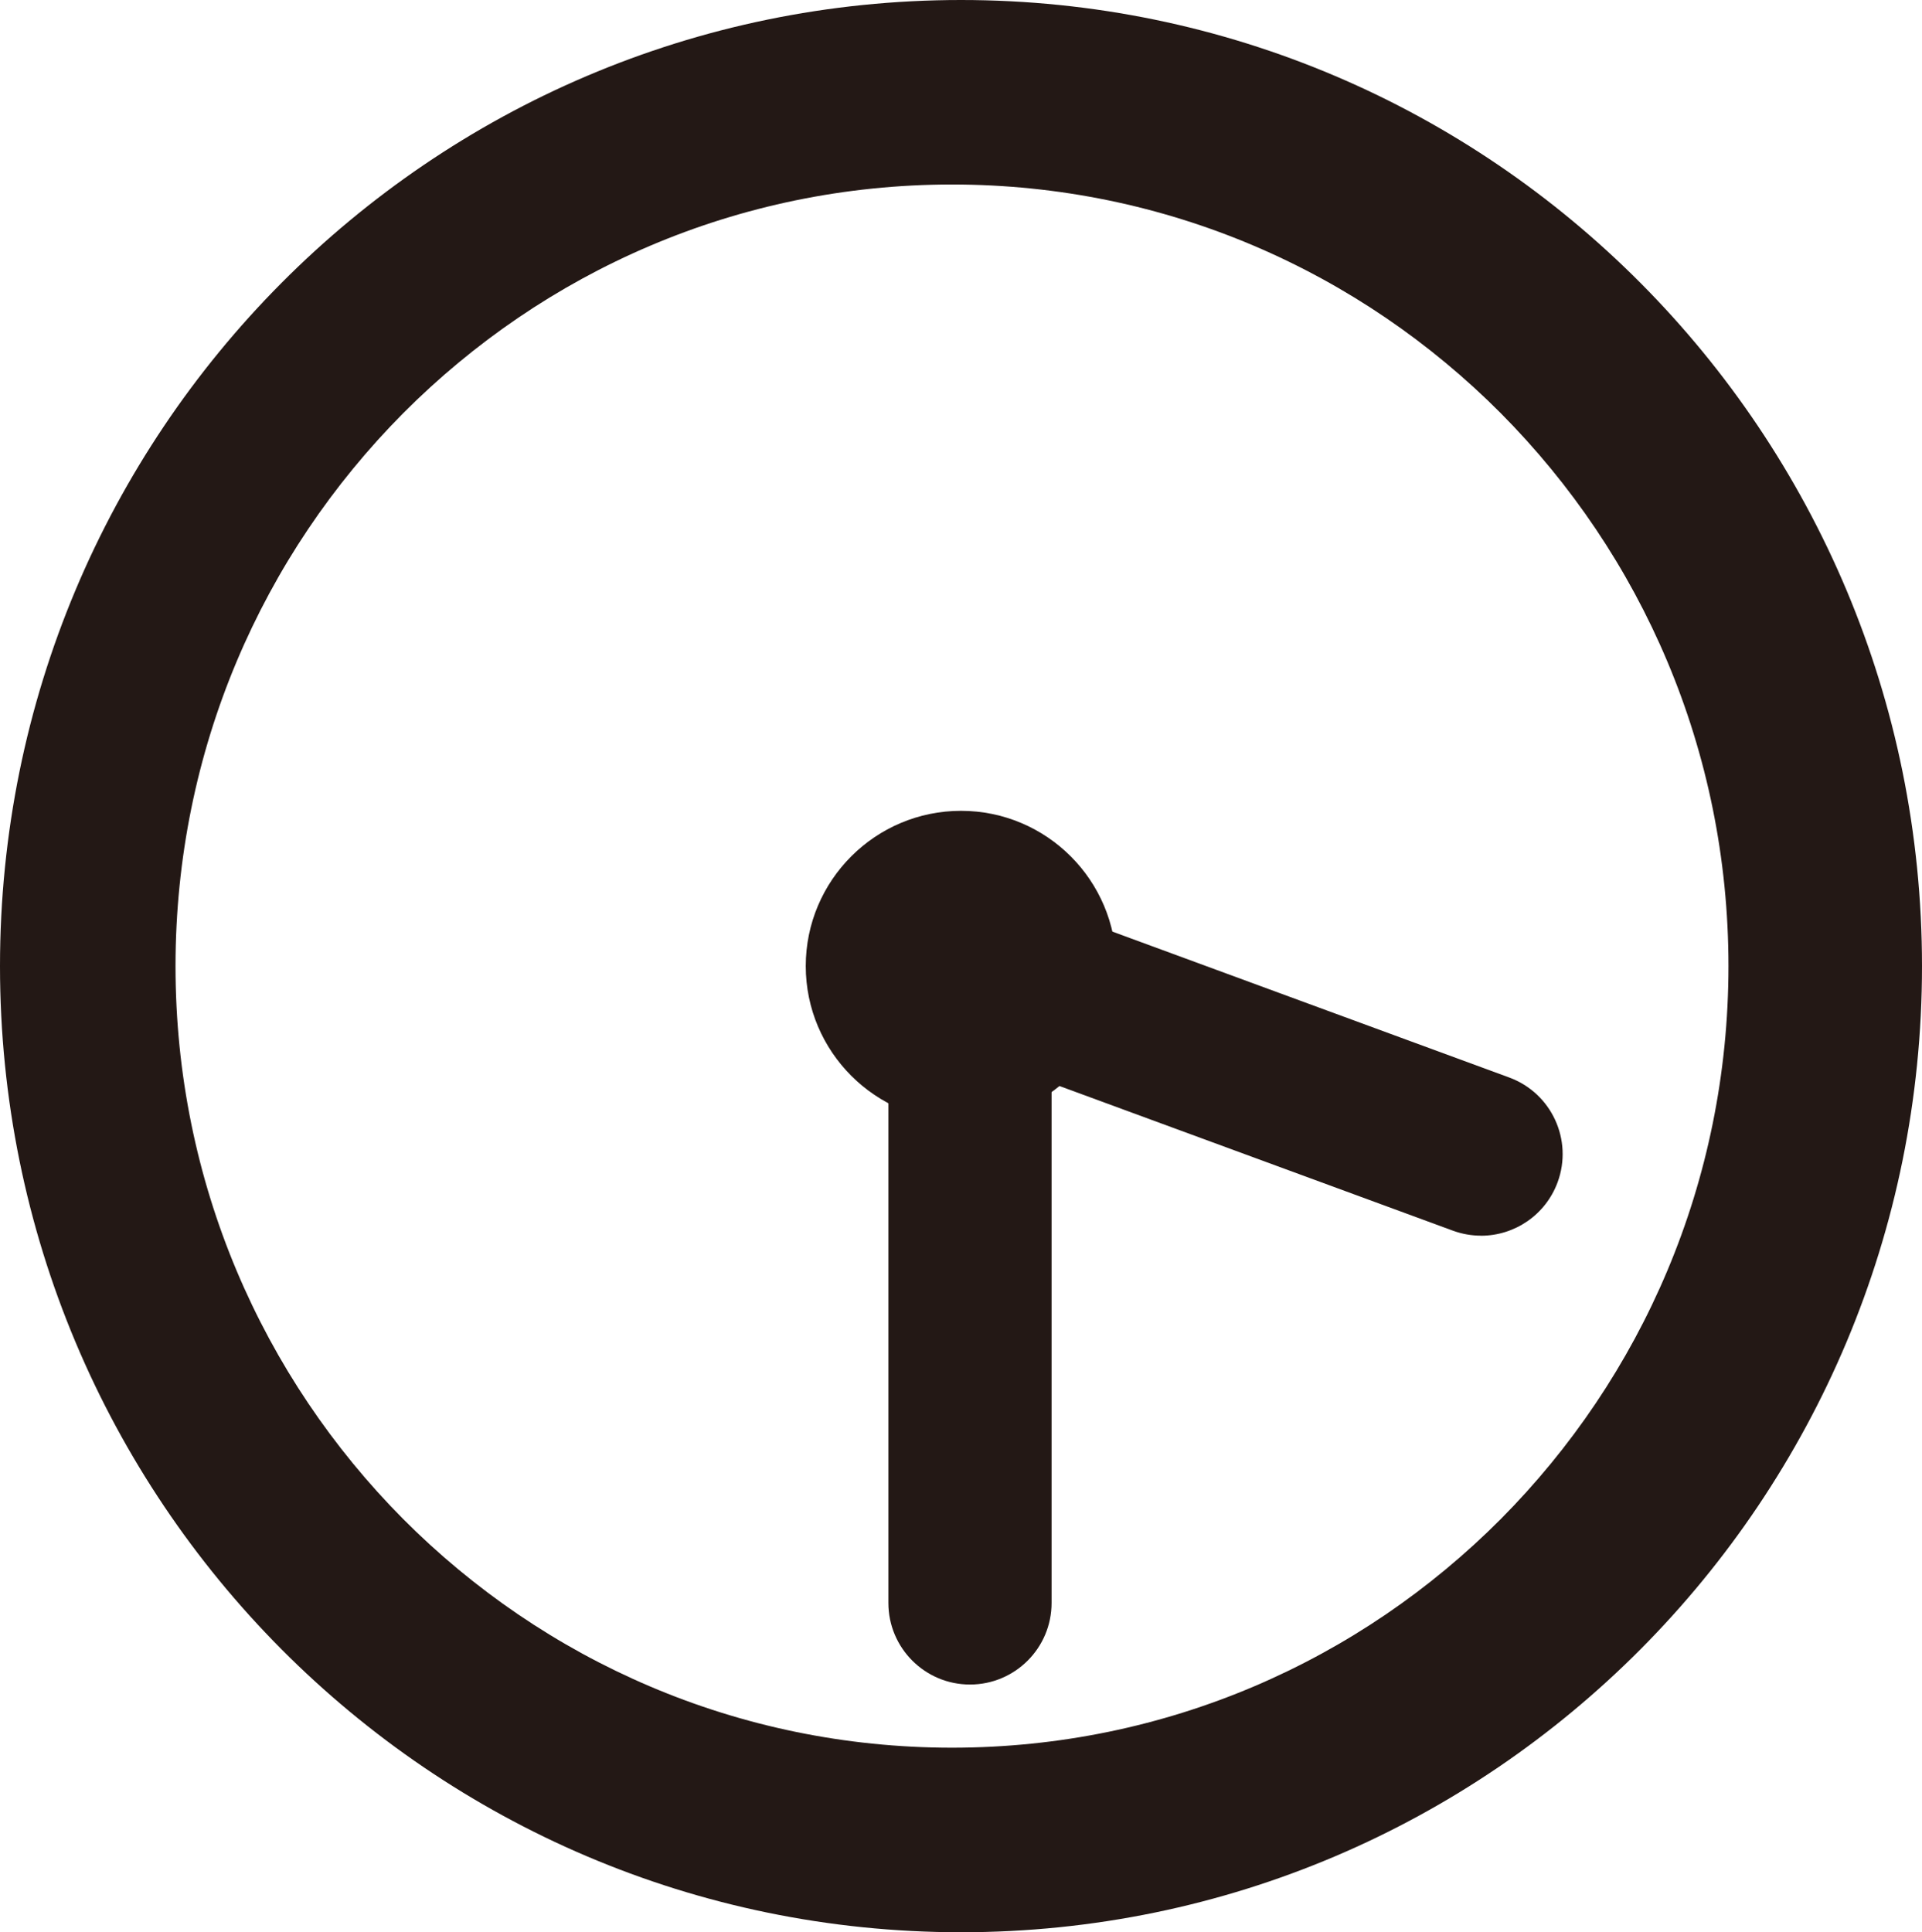 <?xml version="1.0" encoding="UTF-8"?><svg id="b" xmlns="http://www.w3.org/2000/svg" width="33.378" height="33.556" viewBox="0 0 33.378 33.556"><g id="c"><g><path d="M16.689,0C7.464,.002,0,7.518,0,16.778c0,9.259,7.464,16.776,16.689,16.778,9.225-.002,16.689-7.518,16.689-16.778C33.378,7.518,25.914,.002,16.689,0Zm9.375,26.379c-2.446,2.458-5.806,3.971-9.532,3.972-3.726-.001-7.085-1.515-9.531-3.972-2.444-2.46-3.953-5.845-3.953-9.601,.001-3.756,1.509-7.141,3.953-9.601,2.446-2.458,5.806-3.971,9.531-3.973,3.726,.001,7.086,1.515,9.532,3.973,2.444,2.46,3.953,5.845,3.953,9.601-.001,3.756-1.509,7.141-3.953,9.601Z" style="fill:#231815;"/><path d="M25.72,21.459c-.162,0-.328-.028-.489-.087l-8.875-3.263c-.735-.27-1.111-1.085-.841-1.819,.27-.735,1.085-1.113,1.819-.841l8.875,3.263c.735,.27,1.111,1.085,.841,1.819-.211,.573-.753,.929-1.331,.929Z" style="fill:#231815;"/><path d="M16.845,29.254c-.783,0-1.417-.635-1.417-1.417v-11.059c0-.783,.635-1.417,1.417-1.417s1.417,.635,1.417,1.417v11.059c0,.783-.635,1.417-1.417,1.417Z" style="fill:#231815;"/><path d="M16.689,19.473c-1.486,0-2.696-1.209-2.696-2.696s1.209-2.696,2.696-2.696,2.696,1.209,2.696,2.696-1.209,2.696-2.696,2.696Zm0-2.834c-.077,0-.139,.062-.139,.139,0,.153,.278,.153,.278,0,0-.077-.062-.139-.139-.139Z" style="fill:#231815;"/></g></g></svg>